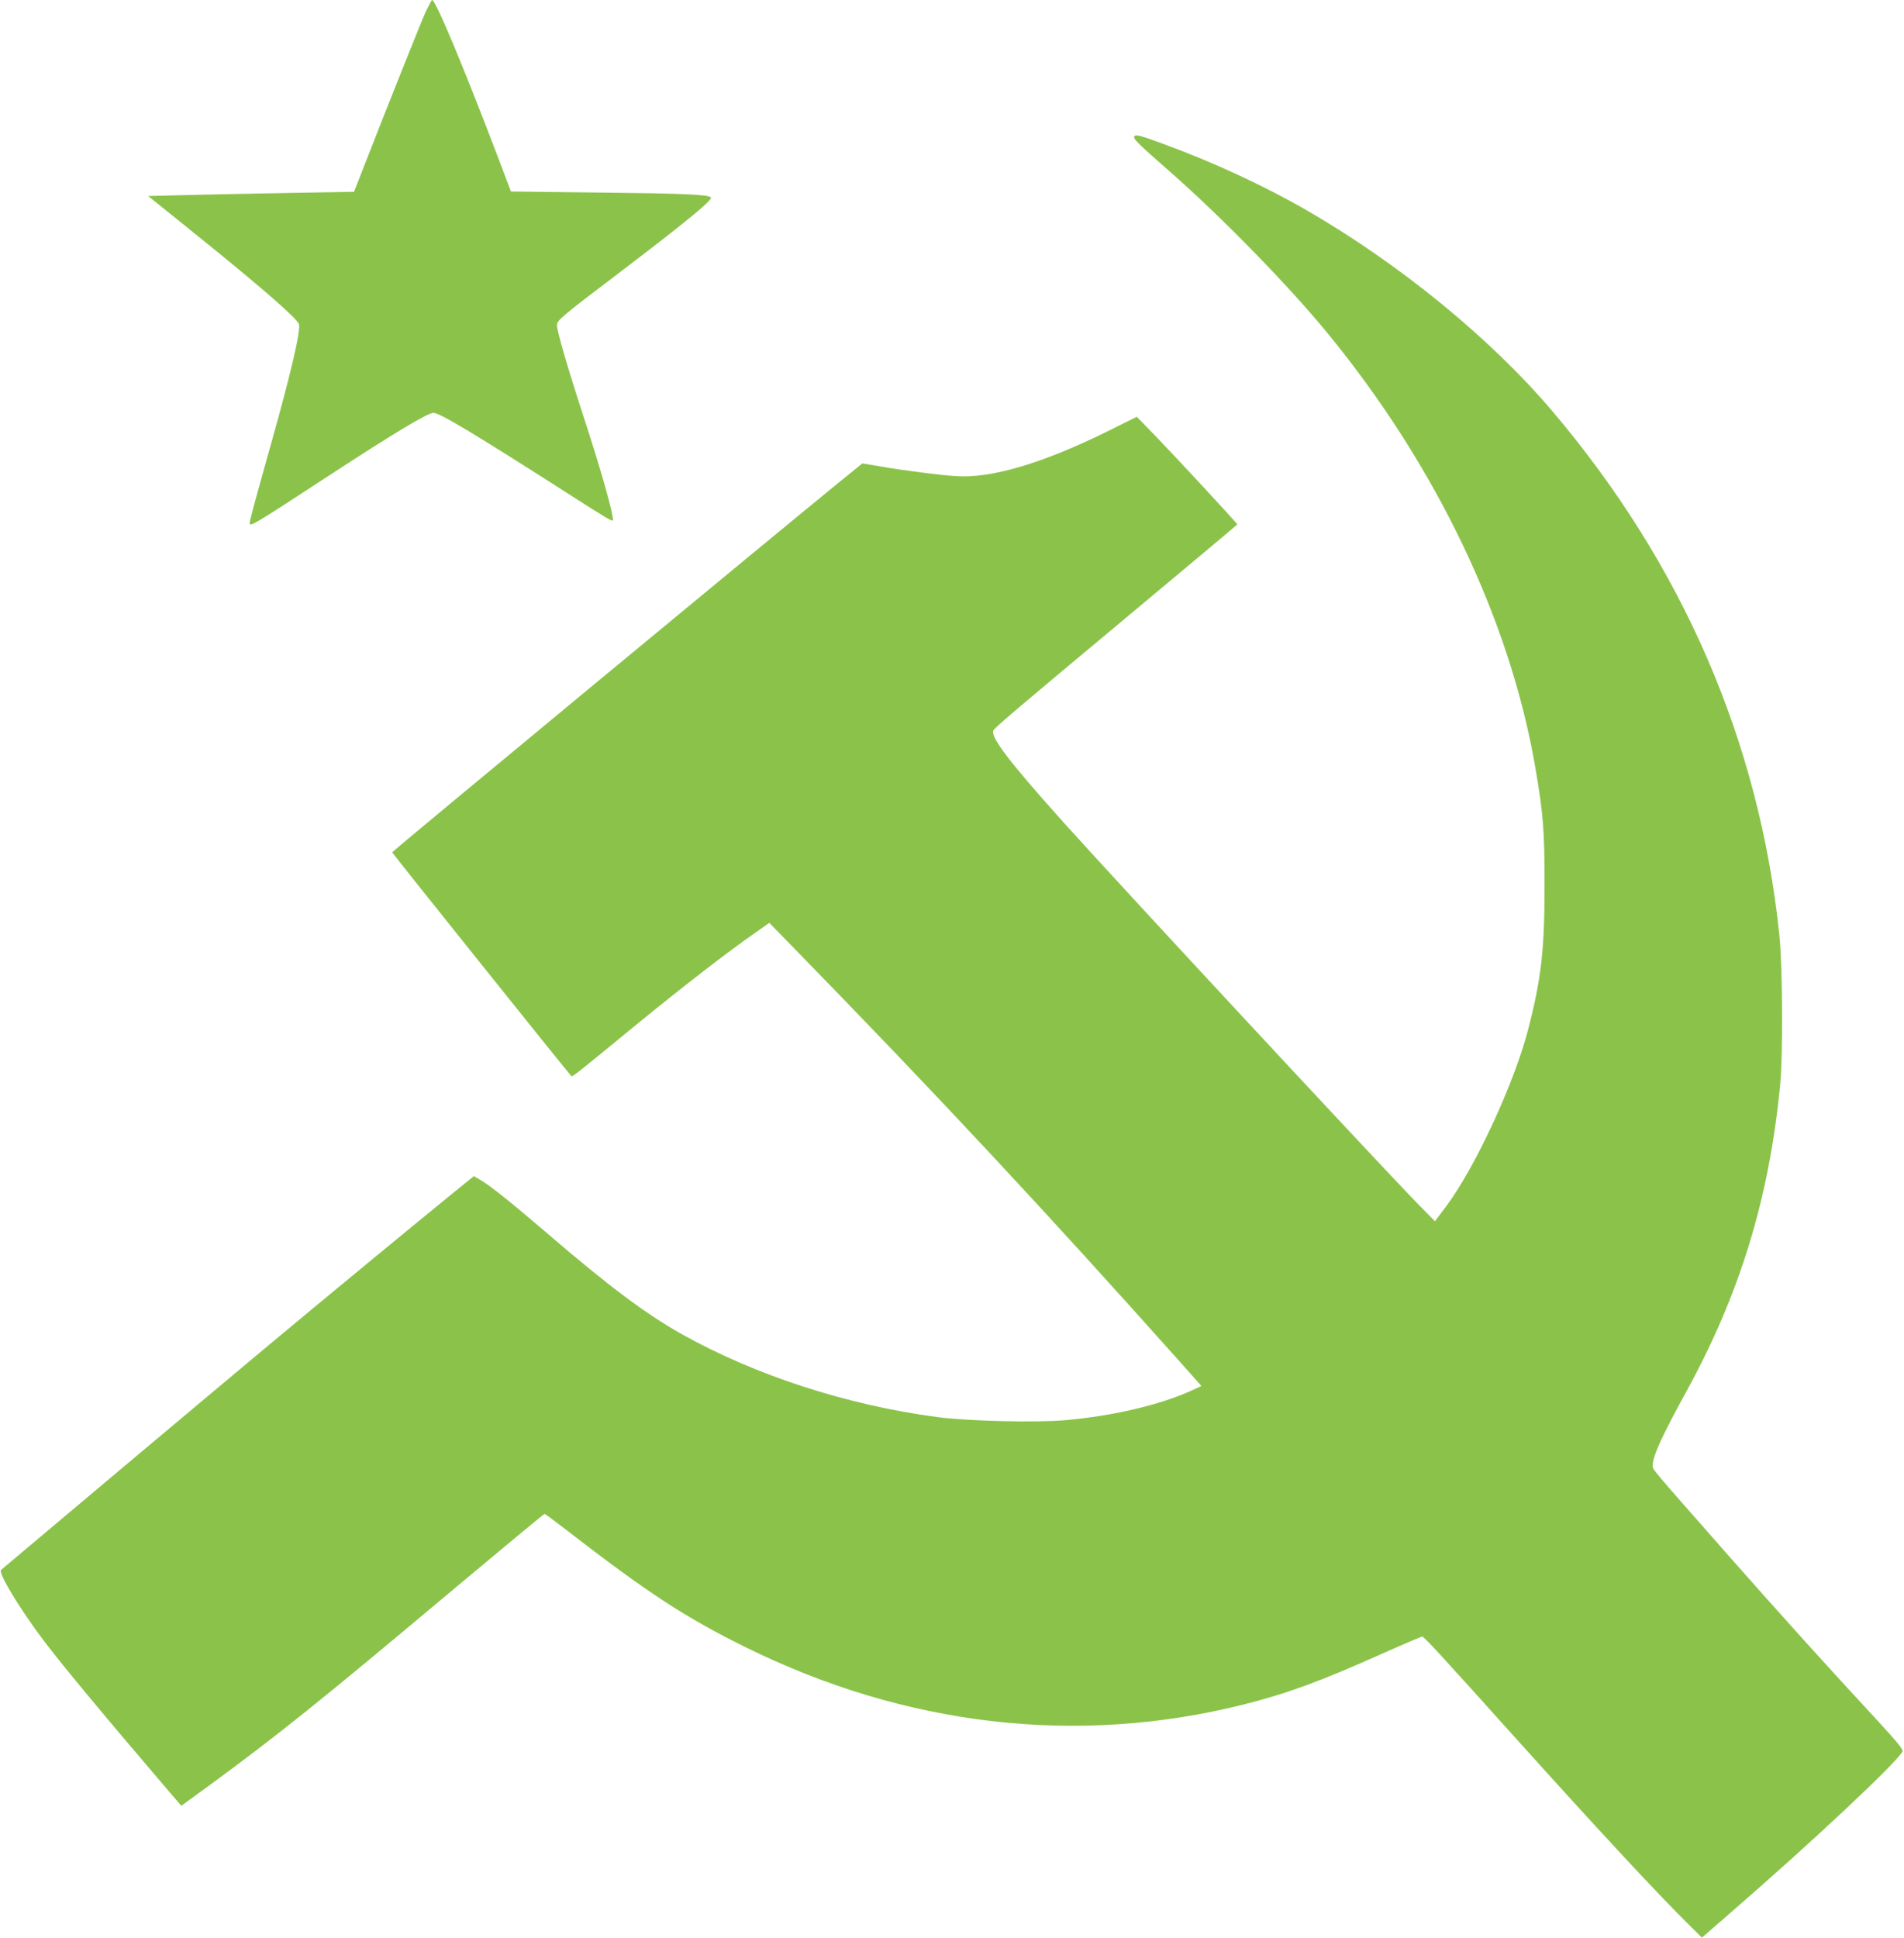 <?xml version="1.0" standalone="no"?>
<!DOCTYPE svg PUBLIC "-//W3C//DTD SVG 20010904//EN"
 "http://www.w3.org/TR/2001/REC-SVG-20010904/DTD/svg10.dtd">
<svg version="1.0" xmlns="http://www.w3.org/2000/svg"
 width="1258pt" height="1280pt" viewBox="0 0 1258 1280"
 preserveAspectRatio="xMidYMid meet">
<g transform="translate(0,1280) scale(0.1,-0.1)"
fill="#8bc34a" stroke="none">
<path d="M2813 12723 c-33 -73 -255 -629 -407 -1019 l-67 -171 -452 -8 c-249
-4 -555 -11 -680 -14 l-228 -6 298 -240 c440 -354 686 -568 698 -606 13 -41
-52 -322 -185 -794 -108 -384 -140 -503 -140 -520 0 -27 29 -10 495 295 447
292 680 433 719 433 41 0 275 -141 885 -531 257 -165 301 -191 301 -178 0 51
-77 324 -190 671 -109 333 -180 578 -180 616 0 33 23 53 420 354 430 327 612
476 597 491 -19 19 -177 26 -732 32 l-589 7 -93 245 c-224 588 -405 1020 -428
1020 -3 0 -22 -35 -42 -77z"/>
<path d="M7495 11899 c-10 -15 15 -40 235 -233 342 -300 787 -756 1043 -1069
716 -873 1205 -1896 1371 -2867 53 -309 61 -412 61 -780 0 -423 -21 -610 -107
-945 -91 -356 -352 -919 -545 -1176 l-72 -96 -114 116 c-272 279 -1975 2112
-2342 2521 -355 396 -479 558 -462 604 8 19 121 115 912 775 385 321 700 585
700 587 0 7 -398 436 -527 570 l-137 141 -183 -91 c-434 -215 -778 -318 -1013
-301 -110 7 -350 38 -504 65 l-113 19 -152 -123 c-465 -379 -2955 -2439 -2955
-2446 -1 -4 1165 -1460 1184 -1478 6 -7 37 17 420 332 318 260 606 483 804
621 l84 59 166 -170 c930 -953 1653 -1727 2569 -2754 l120 -135 -56 -26 c-208
-97 -525 -172 -845 -200 -194 -17 -650 -6 -847 21 -597 80 -1195 274 -1681
545 -238 133 -486 318 -894 669 -238 204 -374 313 -441 352 l-43 25 -163 -132
c-327 -267 -852 -700 -1203 -993 -288 -240 -1725 -1447 -1758 -1476 -21 -19
125 -260 288 -475 121 -160 414 -512 846 -1017 l57 -66 179 130 c470 345 723
548 1623 1303 325 272 594 495 598 495 4 0 63 -44 132 -97 551 -426 793 -584
1195 -783 1058 -523 2192 -654 3288 -380 290 73 506 152 918 336 141 63 261
114 266 114 11 0 131 -130 598 -650 555 -617 960 -1053 1167 -1257 l83 -82
185 161 c537 465 1100 993 1140 1068 7 12 -29 57 -157 196 -332 358 -656 717
-984 1089 -535 608 -509 576 -509 605 0 62 59 191 223 490 353 644 546 1273
619 2025 19 195 16 779 -5 985 -132 1278 -639 2449 -1501 3465 -411 484 -1016
977 -1631 1331 -279 160 -610 313 -940 434 -156 57 -182 64 -190 49z"/>
</g>
</svg>
